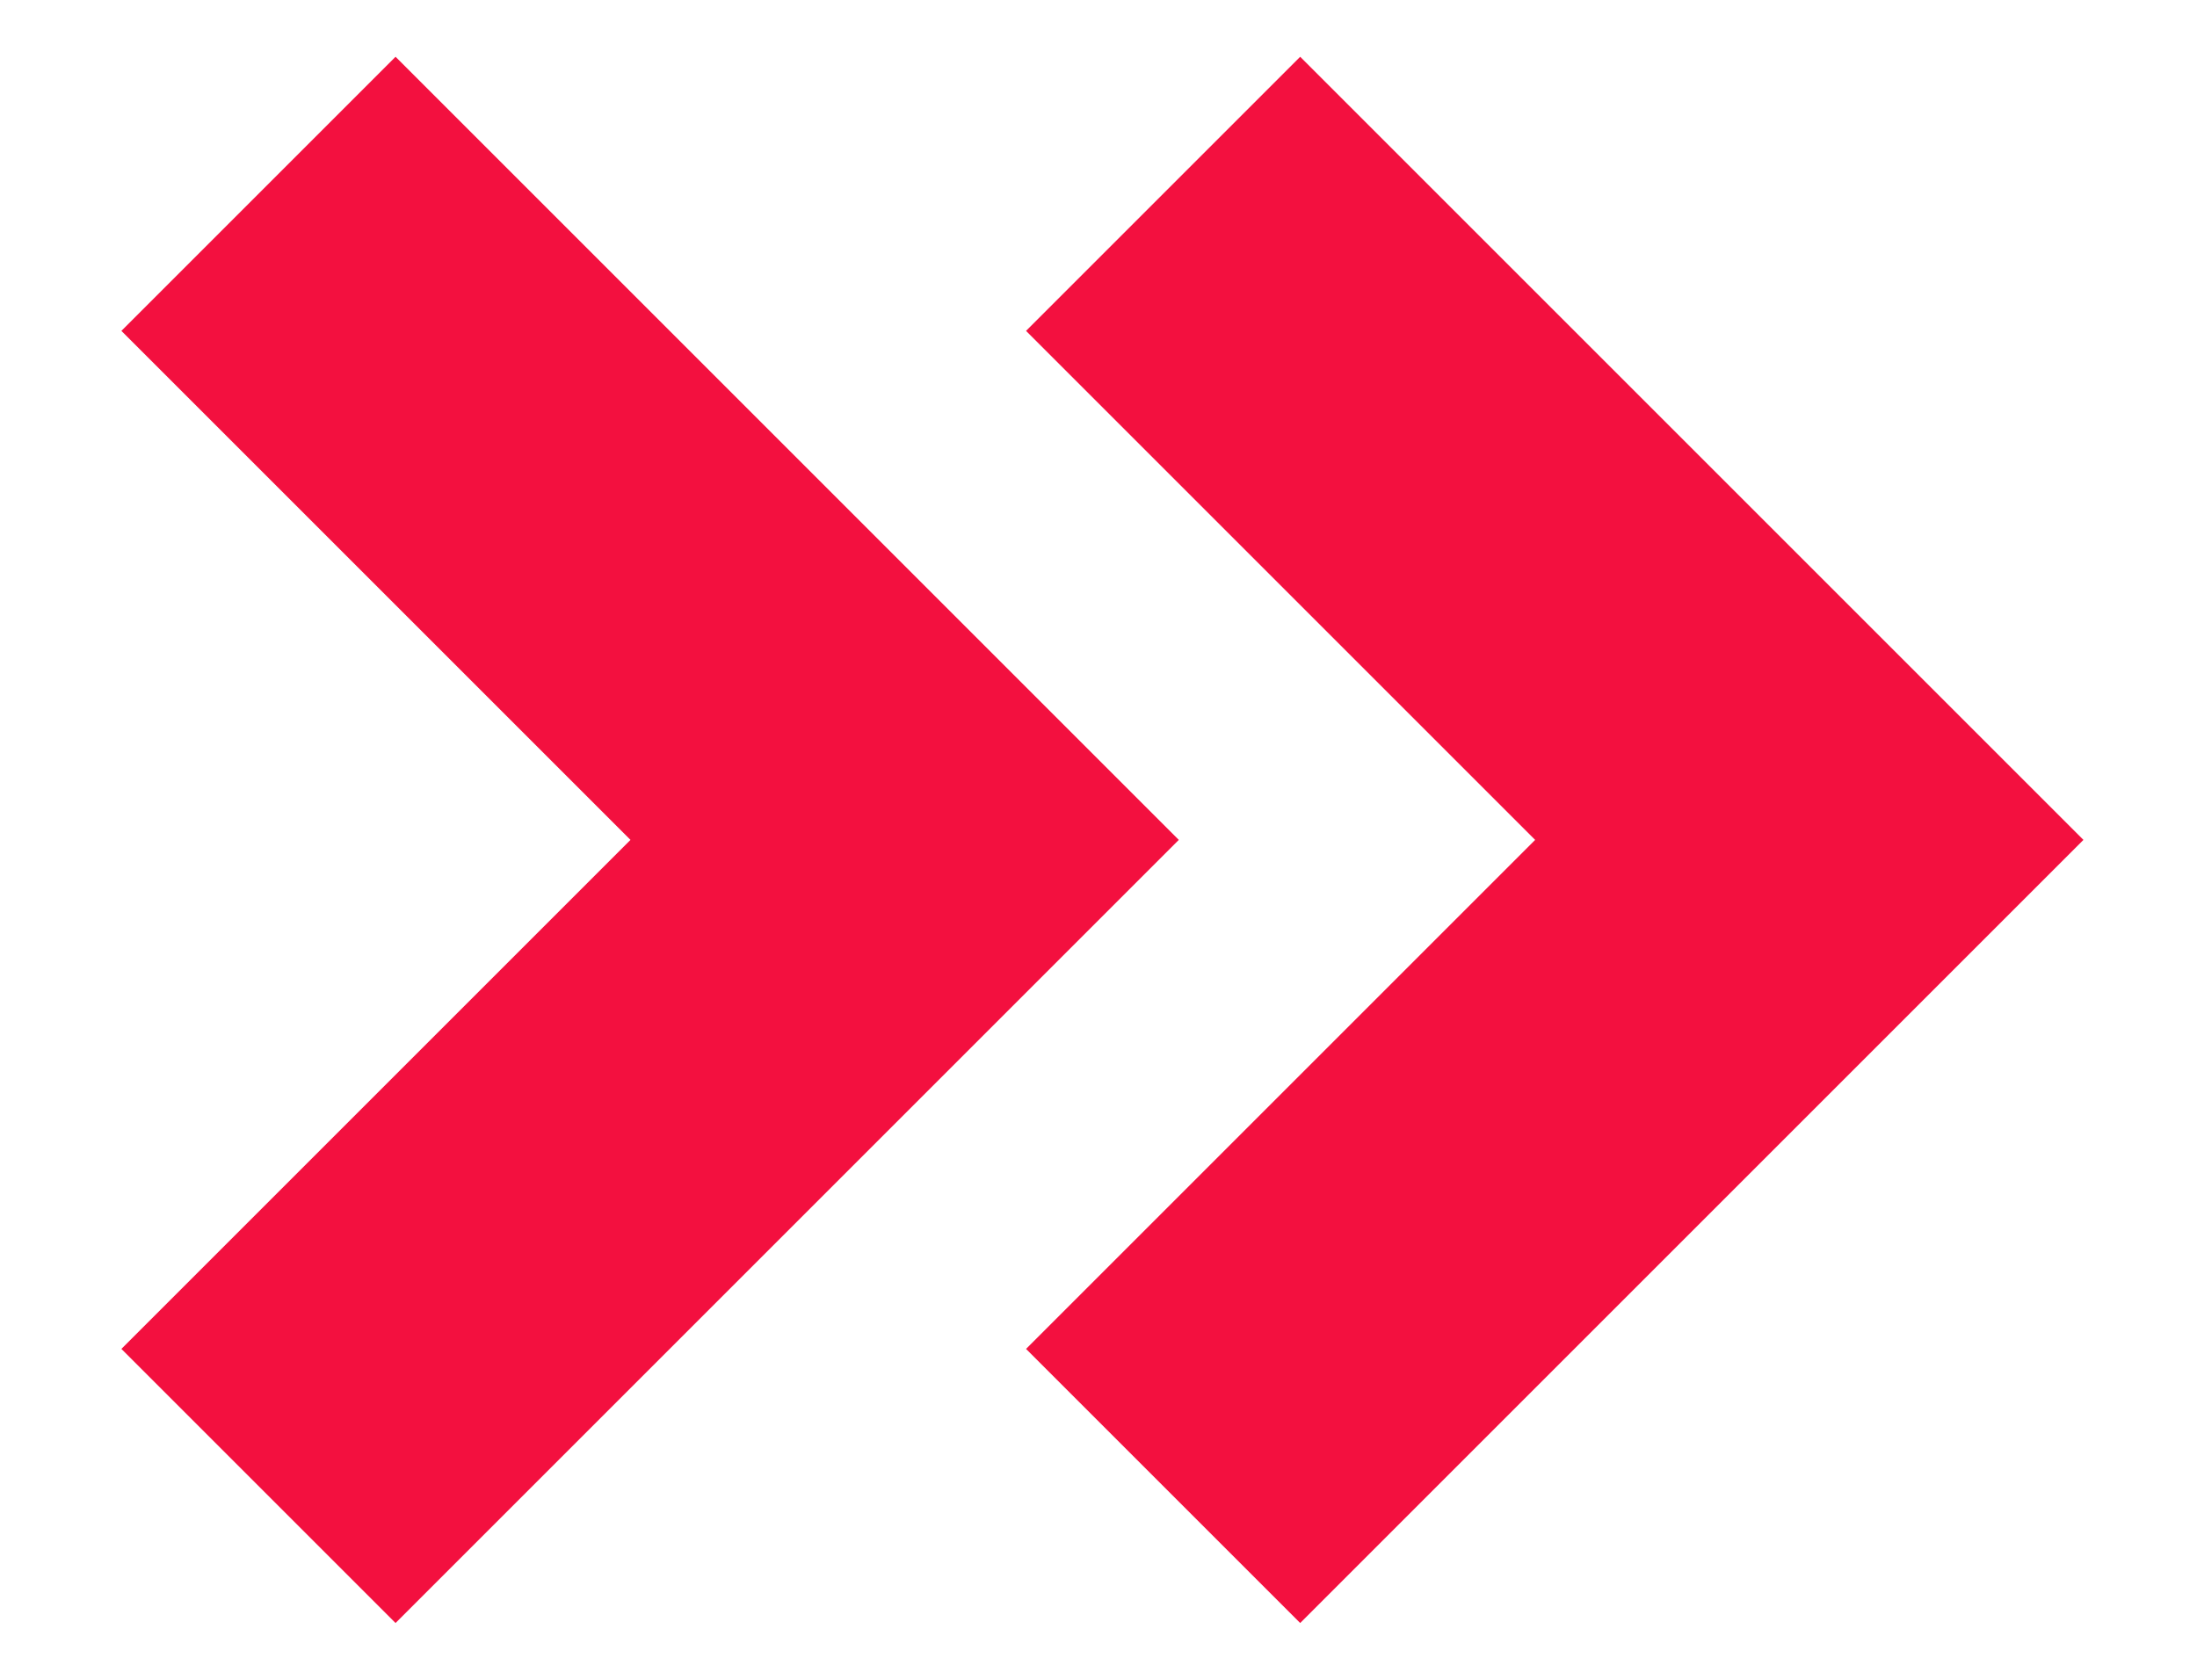 <?xml version="1.0" encoding="UTF-8"?>
<svg xmlns="http://www.w3.org/2000/svg" width="17" height="13" viewBox="0 0 17 13" fill="none">
  <path d="M2 1.5L7 6.5L2 11.5M9 1.5L14 6.5L9 11.5" stroke="#F3103F" stroke-width="3"></path>
</svg>
